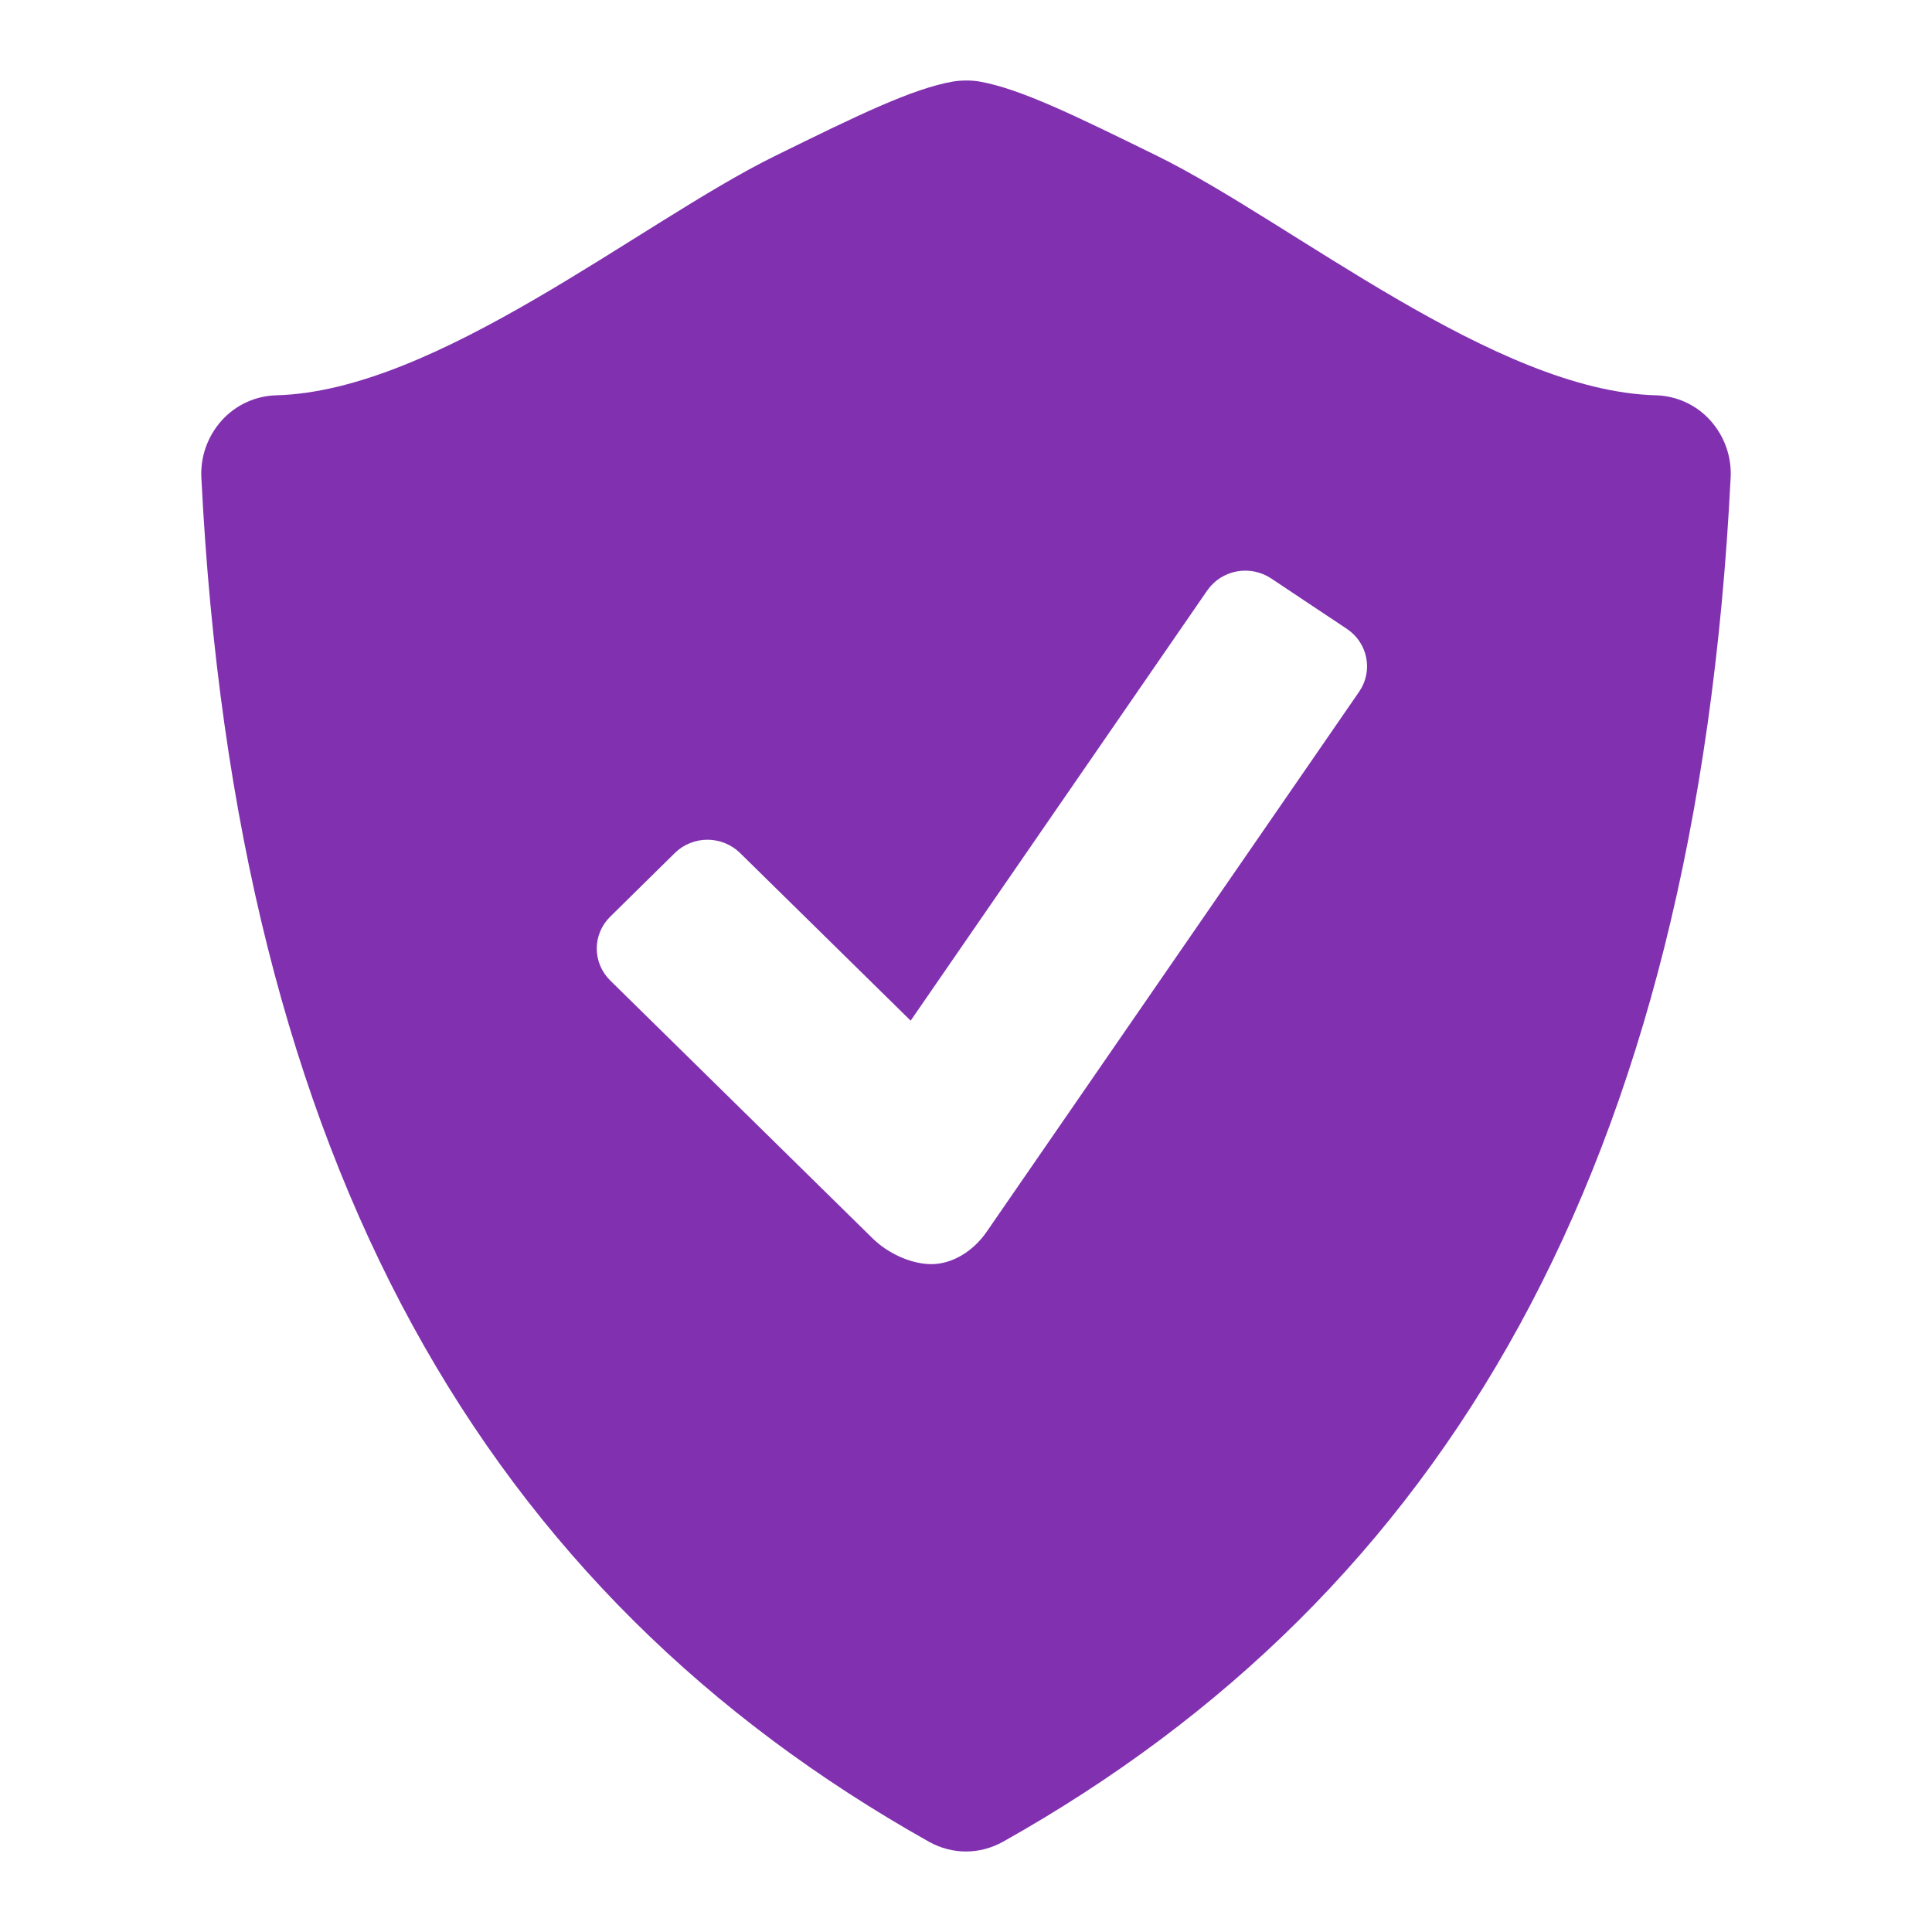 <svg width="48" height="48" viewBox="0 0 48 48" fill="none" xmlns="http://www.w3.org/2000/svg">
<path d="M42.493 10.446C42.323 10.256 42.116 10.103 41.883 9.995C41.651 9.888 41.398 9.828 41.141 9.821C37.15 9.718 32.1 5.525 28.761 3.879C26.698 2.866 25.336 2.198 24.314 2.022C24.106 1.992 23.895 1.993 23.688 2.024C22.665 2.2 21.303 2.868 19.242 3.881C15.903 5.525 10.853 9.718 6.862 9.821C6.605 9.829 6.352 9.888 6.119 9.996C5.887 10.103 5.679 10.257 5.509 10.446C5.157 10.838 4.975 11.35 5.003 11.871C5.86 28.999 12.112 39.599 23.082 45.759C23.368 45.918 23.684 46 23.999 46C24.314 46 24.63 45.918 24.917 45.759C35.888 39.599 42.138 28.999 42.997 11.871C43.026 11.35 42.845 10.838 42.493 10.446ZM33.769 17.183L24.512 30.605C24.18 31.087 23.658 31.407 23.142 31.407C22.623 31.407 22.048 31.128 21.684 30.771L15.159 24.358C14.946 24.148 14.826 23.863 14.826 23.567C14.826 23.27 14.946 22.986 15.159 22.776L16.771 21.188C16.985 20.98 17.275 20.863 17.576 20.863C17.878 20.863 18.167 20.98 18.382 21.188L22.625 25.358L29.997 14.665C30.168 14.421 30.43 14.252 30.726 14.197C31.023 14.142 31.33 14.204 31.58 14.37L33.467 15.627C33.716 15.795 33.888 16.052 33.944 16.344C34.001 16.635 33.938 16.937 33.769 17.183Z" fill="#8131B0"/>
</svg>

